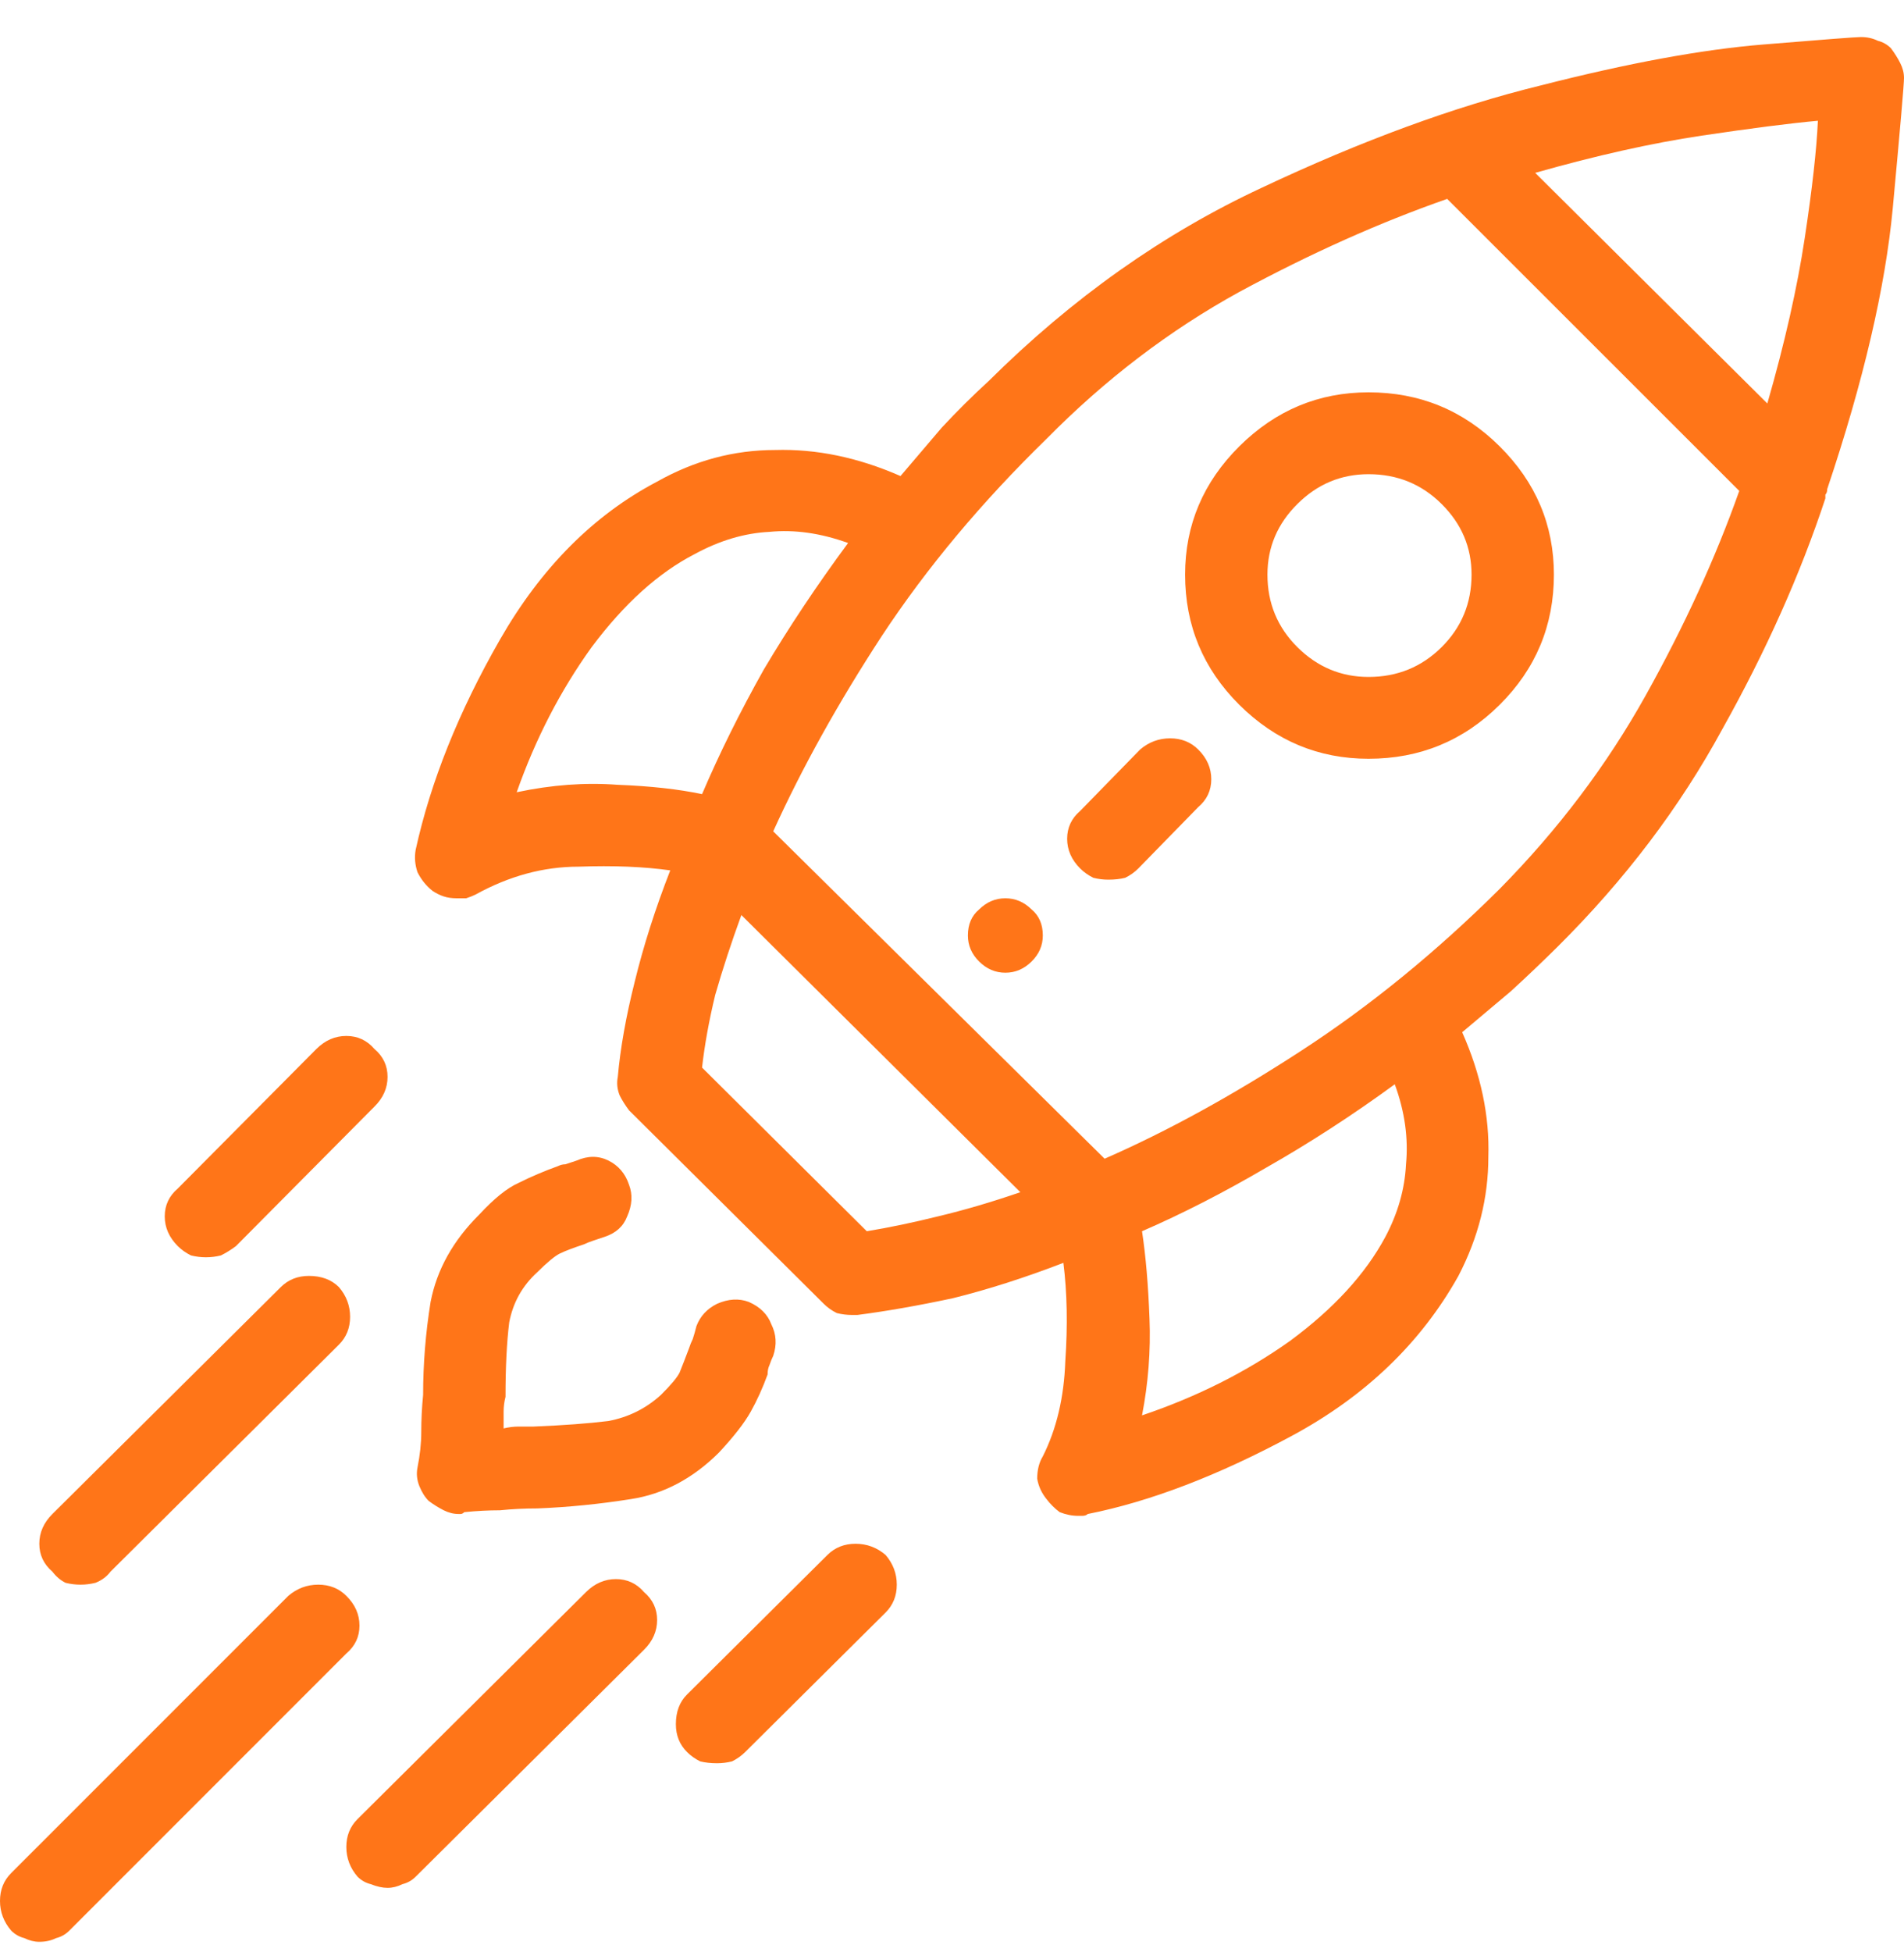 <svg width="40" height="41" viewBox="0 0 40 41" fill="none" xmlns="http://www.w3.org/2000/svg">
<path d="M38.348 10.466C38.348 10.44 38.348 10.414 38.348 10.387C38.374 10.361 38.387 10.322 38.387 10.27C39.148 8.005 39.607 6.038 39.764 4.372C39.921 2.679 40 1.768 40 1.637C40 1.533 39.974 1.429 39.921 1.325C39.869 1.221 39.803 1.117 39.725 1.012C39.646 0.934 39.554 0.882 39.449 0.856C39.344 0.804 39.227 0.778 39.095 0.778C38.99 0.778 38.309 0.83 37.05 0.934C35.765 1.038 34.205 1.325 32.37 1.794C30.561 2.236 28.607 2.953 26.509 3.942C24.438 4.906 22.524 6.26 20.767 8.005C20.426 8.317 20.098 8.643 19.784 8.981C19.495 9.32 19.207 9.658 18.918 9.997C18.027 9.606 17.148 9.424 16.283 9.45C15.418 9.45 14.592 9.671 13.805 10.114C12.468 10.817 11.367 11.924 10.502 13.434C9.636 14.945 9.046 16.416 8.732 17.848C8.705 18.005 8.718 18.161 8.771 18.317C8.85 18.473 8.954 18.604 9.086 18.708C9.164 18.76 9.243 18.799 9.322 18.825C9.4 18.851 9.492 18.864 9.597 18.864C9.649 18.864 9.715 18.864 9.794 18.864C9.872 18.838 9.938 18.812 9.99 18.786C10.698 18.395 11.419 18.2 12.153 18.2C12.888 18.174 13.53 18.2 14.081 18.278C13.766 19.085 13.517 19.867 13.333 20.622C13.15 21.351 13.032 22.015 12.979 22.614C12.953 22.744 12.966 22.874 13.019 23.005C13.071 23.109 13.137 23.213 13.215 23.317L17.306 27.38C17.384 27.458 17.476 27.523 17.581 27.575C17.686 27.601 17.791 27.614 17.896 27.614C17.922 27.614 17.935 27.614 17.935 27.614C17.961 27.614 17.988 27.614 18.014 27.614C18.617 27.536 19.285 27.419 20.02 27.262C20.754 27.08 21.527 26.833 22.34 26.52C22.419 27.145 22.432 27.835 22.38 28.591C22.353 29.346 22.196 30.01 21.908 30.583C21.829 30.713 21.79 30.869 21.79 31.052C21.816 31.208 21.881 31.351 21.986 31.481C22.065 31.585 22.157 31.677 22.262 31.755C22.393 31.807 22.524 31.833 22.655 31.833C22.681 31.833 22.707 31.833 22.733 31.833C22.786 31.833 22.825 31.82 22.852 31.794C24.163 31.533 25.592 30.986 27.139 30.153C28.686 29.32 29.852 28.2 30.639 26.794C31.059 25.986 31.268 25.153 31.268 24.294C31.295 23.434 31.111 22.562 30.718 21.677C31.059 21.39 31.399 21.104 31.74 20.817C32.081 20.505 32.409 20.192 32.724 19.88C34.14 18.473 35.293 16.95 36.185 15.309C37.103 13.669 37.824 12.054 38.348 10.466ZM37.129 8.473L32.252 3.63C33.536 3.265 34.703 3.005 35.752 2.848C36.801 2.692 37.614 2.588 38.191 2.536C38.164 3.135 38.073 3.955 37.915 4.997C37.758 6.038 37.496 7.197 37.129 8.473ZM10.855 16.637C11.249 15.518 11.773 14.502 12.429 13.591C13.111 12.679 13.832 12.028 14.592 11.637C15.116 11.351 15.641 11.195 16.165 11.169C16.69 11.117 17.24 11.195 17.817 11.403C17.162 12.289 16.572 13.174 16.047 14.059C15.549 14.945 15.116 15.817 14.749 16.677C14.251 16.572 13.661 16.507 12.979 16.481C12.298 16.429 11.59 16.481 10.855 16.637ZM14.749 22.419C14.802 21.95 14.893 21.442 15.025 20.895C15.182 20.348 15.366 19.788 15.575 19.216L21.436 25.036C20.832 25.244 20.256 25.413 19.705 25.544C19.181 25.674 18.682 25.778 18.21 25.856L14.749 22.419ZM29.105 25.973C28.686 26.755 28.017 27.484 27.099 28.161C26.182 28.812 25.146 29.333 23.992 29.723C24.123 29.046 24.176 28.369 24.149 27.692C24.123 26.989 24.071 26.377 23.992 25.856C24.831 25.492 25.697 25.049 26.588 24.528C27.506 24.007 28.41 23.421 29.302 22.77C29.512 23.343 29.59 23.903 29.538 24.45C29.512 24.971 29.367 25.479 29.105 25.973ZM23.206 24.333L16.244 17.458C16.847 16.13 17.607 14.762 18.525 13.356C19.469 11.924 20.623 10.544 21.986 9.216C23.219 7.966 24.569 6.937 26.037 6.13C27.532 5.322 28.987 4.671 30.403 4.177L36.539 10.309C36.041 11.716 35.385 13.148 34.572 14.606C33.759 16.064 32.737 17.419 31.504 18.669C30.167 19.997 28.777 21.13 27.335 22.067C25.893 23.005 24.517 23.76 23.206 24.333ZM23.953 15.739L22.694 17.028C22.511 17.184 22.419 17.38 22.419 17.614C22.419 17.848 22.511 18.057 22.694 18.239C22.773 18.317 22.865 18.382 22.97 18.434C23.074 18.46 23.179 18.473 23.284 18.473C23.415 18.473 23.533 18.46 23.638 18.434C23.743 18.382 23.835 18.317 23.913 18.239L25.172 16.95C25.356 16.794 25.447 16.598 25.447 16.364C25.447 16.13 25.356 15.921 25.172 15.739C25.015 15.583 24.818 15.505 24.582 15.505C24.346 15.505 24.136 15.583 23.953 15.739ZM7.276 33.513C7.119 33.356 6.922 33.278 6.686 33.278C6.45 33.278 6.241 33.356 6.057 33.513L0.236 39.333C0.079 39.489 0 39.684 0 39.919C0 40.153 0.079 40.361 0.236 40.544C0.315 40.622 0.406 40.674 0.511 40.7C0.616 40.752 0.721 40.778 0.826 40.778C0.957 40.778 1.075 40.752 1.18 40.7C1.285 40.674 1.377 40.622 1.455 40.544L7.276 34.723C7.46 34.567 7.552 34.372 7.552 34.138C7.552 33.903 7.46 33.695 7.276 33.513ZM1.691 33.278C1.796 33.278 1.901 33.265 2.006 33.239C2.137 33.187 2.242 33.109 2.321 33.005L7.119 28.239C7.276 28.083 7.355 27.887 7.355 27.653C7.355 27.419 7.276 27.21 7.119 27.028C6.962 26.872 6.752 26.794 6.49 26.794C6.254 26.794 6.057 26.872 5.9 27.028L1.101 31.794C0.918 31.976 0.826 32.184 0.826 32.419C0.826 32.653 0.918 32.848 1.101 33.005C1.18 33.109 1.272 33.187 1.377 33.239C1.481 33.265 1.586 33.278 1.691 33.278ZM4.326 26.403C4.431 26.403 4.536 26.39 4.641 26.364C4.746 26.312 4.851 26.247 4.956 26.169L7.866 23.239C8.05 23.057 8.142 22.848 8.142 22.614C8.142 22.38 8.05 22.184 7.866 22.028C7.709 21.846 7.512 21.755 7.276 21.755C7.04 21.755 6.831 21.846 6.647 22.028L3.736 24.958C3.553 25.114 3.461 25.309 3.461 25.544C3.461 25.778 3.553 25.986 3.736 26.169C3.815 26.247 3.907 26.312 4.012 26.364C4.117 26.39 4.222 26.403 4.326 26.403ZM17.384 32.653L14.435 35.583C14.277 35.739 14.199 35.947 14.199 36.208C14.199 36.442 14.277 36.638 14.435 36.794C14.513 36.872 14.605 36.937 14.71 36.989C14.815 37.015 14.933 37.028 15.064 37.028C15.169 37.028 15.274 37.015 15.379 36.989C15.483 36.937 15.575 36.872 15.654 36.794L18.604 33.864C18.761 33.708 18.84 33.513 18.84 33.278C18.84 33.044 18.761 32.835 18.604 32.653C18.42 32.497 18.21 32.419 17.974 32.419C17.738 32.419 17.542 32.497 17.384 32.653ZM12.311 33.434L7.512 38.2C7.355 38.356 7.276 38.551 7.276 38.786C7.276 39.02 7.355 39.229 7.512 39.411C7.591 39.489 7.683 39.541 7.788 39.567C7.919 39.619 8.037 39.645 8.142 39.645C8.246 39.645 8.351 39.619 8.456 39.567C8.561 39.541 8.653 39.489 8.732 39.411L13.53 34.645C13.713 34.463 13.805 34.255 13.805 34.02C13.805 33.786 13.713 33.591 13.53 33.434C13.373 33.252 13.176 33.161 12.94 33.161C12.704 33.161 12.494 33.252 12.311 33.434ZM28.751 8.239C27.702 8.239 26.798 8.617 26.037 9.372C25.277 10.127 24.897 11.025 24.897 12.067C24.897 13.135 25.277 14.046 26.037 14.802C26.798 15.557 27.702 15.934 28.751 15.934C29.826 15.934 30.744 15.557 31.504 14.802C32.265 14.046 32.645 13.135 32.645 12.067C32.645 11.025 32.265 10.127 31.504 9.372C30.744 8.617 29.826 8.239 28.751 8.239ZM28.751 14.216C28.174 14.216 27.676 14.007 27.257 13.591C26.837 13.174 26.627 12.666 26.627 12.067C26.627 11.494 26.837 10.999 27.257 10.583C27.676 10.166 28.174 9.958 28.751 9.958C29.354 9.958 29.866 10.166 30.285 10.583C30.705 10.999 30.915 11.494 30.915 12.067C30.915 12.666 30.705 13.174 30.285 13.591C29.866 14.007 29.354 14.216 28.751 14.216ZM21.121 18.864C20.911 18.864 20.728 18.942 20.57 19.098C20.413 19.229 20.334 19.411 20.334 19.645C20.334 19.854 20.413 20.036 20.57 20.192C20.728 20.348 20.911 20.427 21.121 20.427C21.331 20.427 21.514 20.348 21.672 20.192C21.829 20.036 21.908 19.854 21.908 19.645C21.908 19.411 21.829 19.229 21.672 19.098C21.514 18.942 21.331 18.864 21.121 18.864ZM11.288 26.716C11.498 26.507 11.655 26.377 11.76 26.325C11.865 26.273 12.035 26.208 12.271 26.13C12.324 26.104 12.389 26.078 12.468 26.052C12.547 26.026 12.625 25.999 12.704 25.973C12.94 25.895 13.097 25.752 13.176 25.544C13.281 25.309 13.294 25.088 13.215 24.88C13.137 24.645 12.992 24.476 12.783 24.372C12.573 24.268 12.35 24.268 12.114 24.372C12.035 24.398 11.957 24.424 11.878 24.45C11.826 24.45 11.773 24.463 11.721 24.489C11.432 24.593 11.157 24.71 10.895 24.841C10.659 24.945 10.383 25.166 10.069 25.505C9.518 26.052 9.177 26.663 9.046 27.341C8.941 27.992 8.889 28.643 8.889 29.294C8.863 29.554 8.85 29.814 8.85 30.075C8.85 30.309 8.823 30.557 8.771 30.817C8.745 30.947 8.758 31.078 8.81 31.208C8.863 31.338 8.928 31.442 9.007 31.52C9.112 31.598 9.217 31.663 9.322 31.716C9.426 31.768 9.531 31.794 9.636 31.794C9.662 31.794 9.676 31.794 9.676 31.794C9.702 31.794 9.728 31.781 9.754 31.755C10.016 31.729 10.265 31.716 10.502 31.716C10.764 31.689 11.026 31.677 11.288 31.677C11.944 31.651 12.599 31.585 13.255 31.481C13.936 31.377 14.553 31.052 15.103 30.505C15.418 30.166 15.641 29.88 15.772 29.645C15.903 29.411 16.021 29.151 16.126 28.864C16.126 28.786 16.139 28.721 16.165 28.669C16.191 28.591 16.218 28.526 16.244 28.473C16.323 28.239 16.309 28.018 16.204 27.809C16.126 27.601 15.969 27.445 15.732 27.341C15.523 27.262 15.3 27.276 15.064 27.38C14.854 27.484 14.71 27.64 14.631 27.848C14.605 27.953 14.579 28.044 14.553 28.122C14.526 28.174 14.5 28.239 14.474 28.317C14.395 28.526 14.33 28.695 14.277 28.825C14.225 28.929 14.094 29.085 13.884 29.294C13.569 29.58 13.202 29.762 12.783 29.841C12.363 29.893 11.839 29.932 11.209 29.958C11.105 29.958 11 29.958 10.895 29.958C10.79 29.958 10.685 29.971 10.58 29.997C10.58 29.867 10.58 29.749 10.58 29.645C10.58 29.541 10.593 29.437 10.62 29.333C10.62 28.708 10.646 28.187 10.698 27.77C10.777 27.354 10.973 27.002 11.288 26.716Z" fill="#FF7518"/>
</svg>

